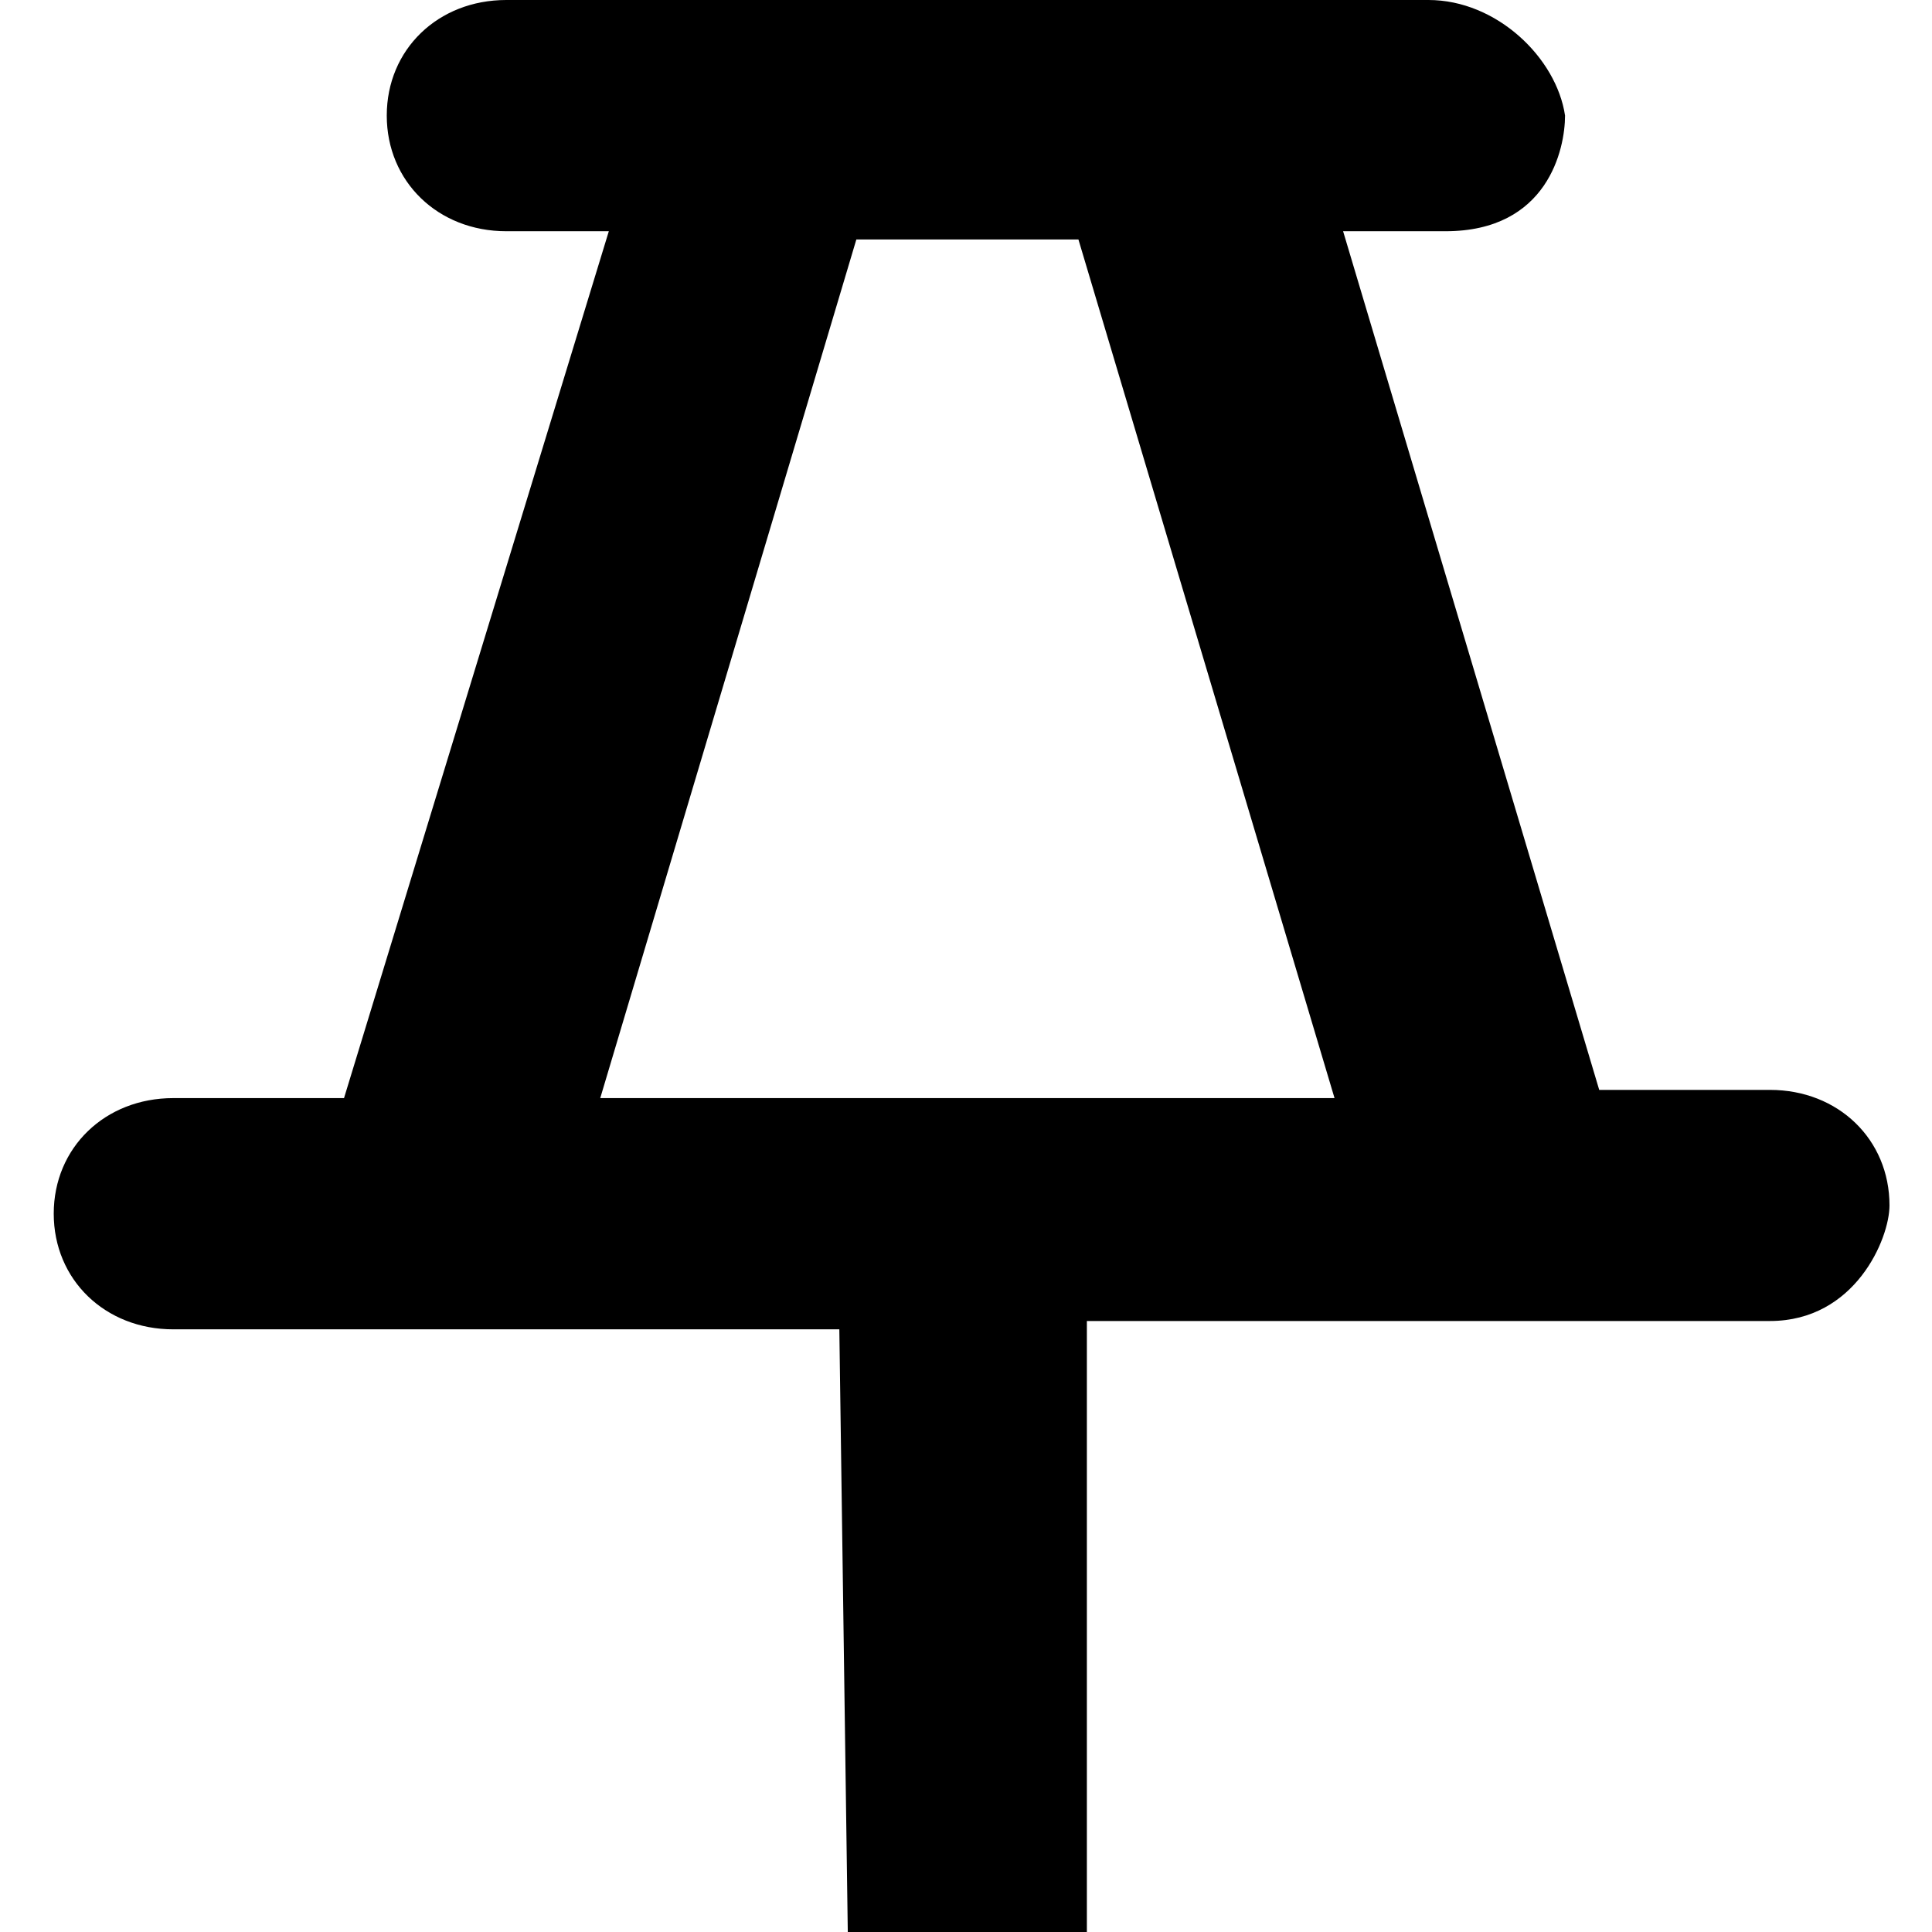 <?xml version="1.0" encoding="UTF-8"?>
<svg width="16px" height="16px" viewBox="0 0 16 16" version="1.1" xmlns="http://www.w3.org/2000/svg" xmlns:xlink="http://www.w3.org/1999/xlink">
    <!-- Generator: Sketch 52.5 (67469) - http://www.bohemiancoding.com/sketch -->
    <title>Icons / UI / PinBig</title>
    <desc>Created with Sketch.</desc>
    <g id="Icons-/-UI-/-PinBig" stroke="none" stroke-width="1" fill="none" fill-rule="evenodd">
        <path d="M11.83,-7.60280727e-13 L4.193,-7.57616192e-13 C3.627,-7.531753e-13 3.203,0.41 3.203,0.957 C3.203,1.504 3.627,1.915 4.193,1.915 L5.042,1.915 L2.849,9.094 L1.435,9.094 C0.87,9.094 0.445,9.504 0.445,10.051 C0.445,10.598 0.87,11.009 1.435,11.009 L3.557,11.009 L6.951,11.009 L7.021,16 L9.001,16 L9.001,10.94 L14.658,10.94 C15.365,10.94 15.648,10.256 15.648,9.983 C15.648,9.436 15.224,9.026 14.658,9.026 L13.244,9.026 L11.123,1.915 L11.971,1.915 C12.82,1.915 12.961,1.231 12.961,0.957 C12.89,0.479 12.395,-7.66497976e-13 11.83,-7.60280727e-13 Z M11.052,9.094 L4.971,9.094 L7.092,1.983 L8.931,1.983 L11.052,9.094 Z" id="Shape" fill="#000000" fill-rule="nonzero"></path>
    </g>
</svg>
